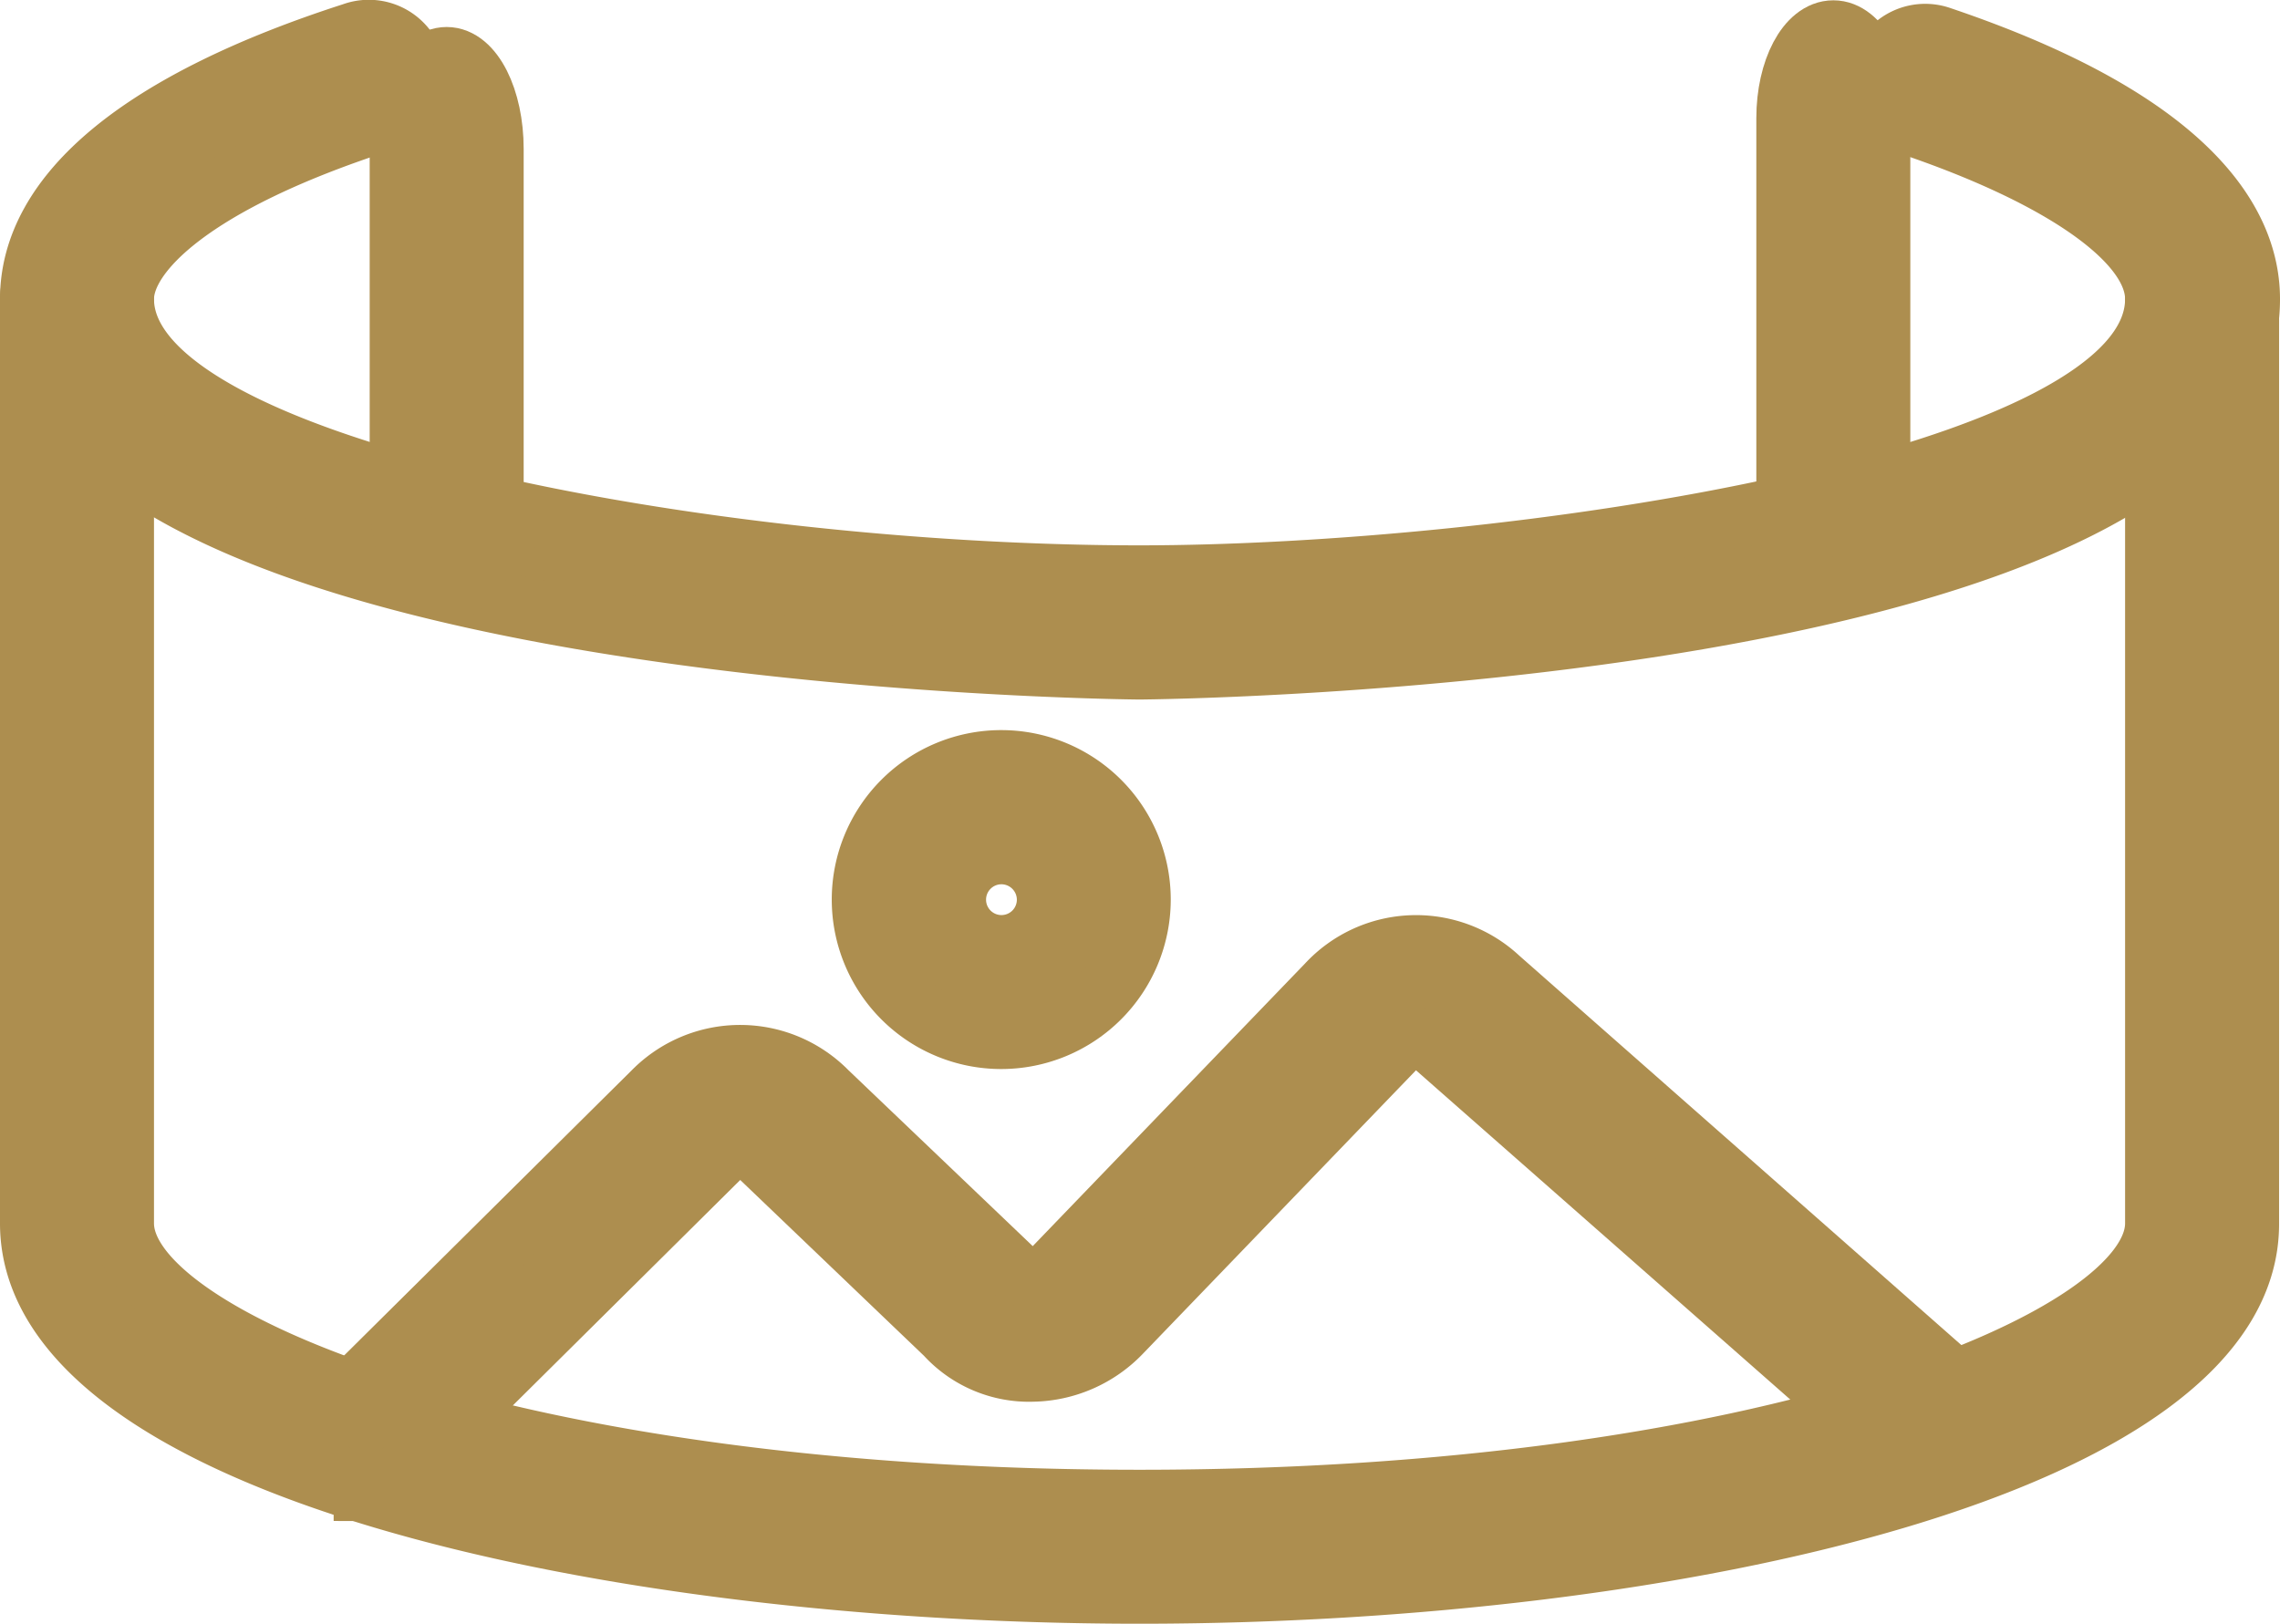<svg xmlns="http://www.w3.org/2000/svg" width="22.209" height="15.819" viewBox="0 0 22.209 15.819">
  <g id="Groupe_838" data-name="Groupe 838" transform="translate(0.3 0.302)">
    <g id="_360-degree_1_" data-name="360-degree (1)" transform="translate(0 0)">
      <path id="Tracé_234" data-name="Tracé 234" d="M10.8,13.313c-.108,0-10.8-.1-10.8-3.6C0,8.68,1.085,7.785,3.139,7.123a.45.45,0,1,1,.276.856C1.56,8.578.9,9.266.9,9.711c0,1.674,5.769,2.7,9.9,2.7,3.555,0,9.9-.9,9.9-2.7,0-.558-.895-1.193-2.394-1.7A.45.45,0,0,1,18.6,7.16C21.088,8,21.609,9.01,21.609,9.711,21.609,13.215,10.913,13.313,10.8,13.313Z" transform="translate(0 -7.1)" fill="#ad8e4f" stroke="#ad8e4f" stroke-width="0.6"/>
      <path id="Tracé_235" data-name="Tracé 235" d="M10.8,22.556c-5.238,0-10.8-1.262-10.8-3.6v-9a.45.45,0,0,1,.9,0v9c0,1.128,3.768,2.7,9.9,2.7s9.9-1.573,9.9-2.7v-9a.45.45,0,0,1,.9,0v9C21.609,21.293,16.042,22.556,10.8,22.556Z" transform="translate(0 -7.339)" fill="#ad8e4f" stroke="#ad8e4f" stroke-width="0.6"/>
      <path id="Tracé_236" data-name="Tracé 236" d="M3.56,22.3a.45.45,0,0,1-.317-.77l3.132-3.106a1.183,1.183,0,0,1,1.689,0l1.794,1.713a.284.284,0,0,0,.209.1.314.314,0,0,0,.22-.106l2.653-2.754a1.177,1.177,0,0,1,1.669-.059l4.454,3.924a.45.45,0,1,1-.594.675L14,17.985a.284.284,0,0,0-.42.025l-2.649,2.75a1.217,1.217,0,0,1-.861.38,1.093,1.093,0,0,1-.845-.357L7.436,19.071a.279.279,0,0,0-.424-.007L3.878,22.172a.448.448,0,0,1-.318.131Z" transform="translate(-0.31 -8.086)" fill="#ad8e4f" stroke="#ad8e4f" stroke-width="0.6"/>
      <path id="Tracé_237" data-name="Tracé 237" d="M10.351,17.7A1.351,1.351,0,1,1,11.7,16.351,1.352,1.352,0,0,1,10.351,17.7Zm0-1.8a.45.45,0,1,0,.45.45A.451.451,0,0,0,10.351,15.9Z" transform="translate(-0.896 -7.887)" fill="#ad8e4f" stroke="#ad8e4f" stroke-width="0.6"/>
      <path id="Tracé_238" data-name="Tracé 238" d="M19.45,15.387c-.249,0-.45-.38-.45-.848v-3.75c0-.468.2-.848.45-.848s.45.38.45.848v3.75C19.9,15.007,19.7,15.387,19.45,15.387Z" transform="translate(-1.892 -9.94)" fill="#ad8e4f" stroke="#ad8e4f" stroke-width="0.6"/>
      <path id="Tracé_239" data-name="Tracé 239" d="M4.45,15.416c-.249,0-.45-.4-.45-.888v-3.41c0-.49.2-.888.45-.888s.45.4.45.888v3.41C4.9,15.018,4.7,15.416,4.45,15.416Z" transform="translate(-0.399 -9.969)" fill="#ad8e4f" stroke="#ad8e4f" stroke-width="0.6"/>
    </g>
  </g>
</svg>
